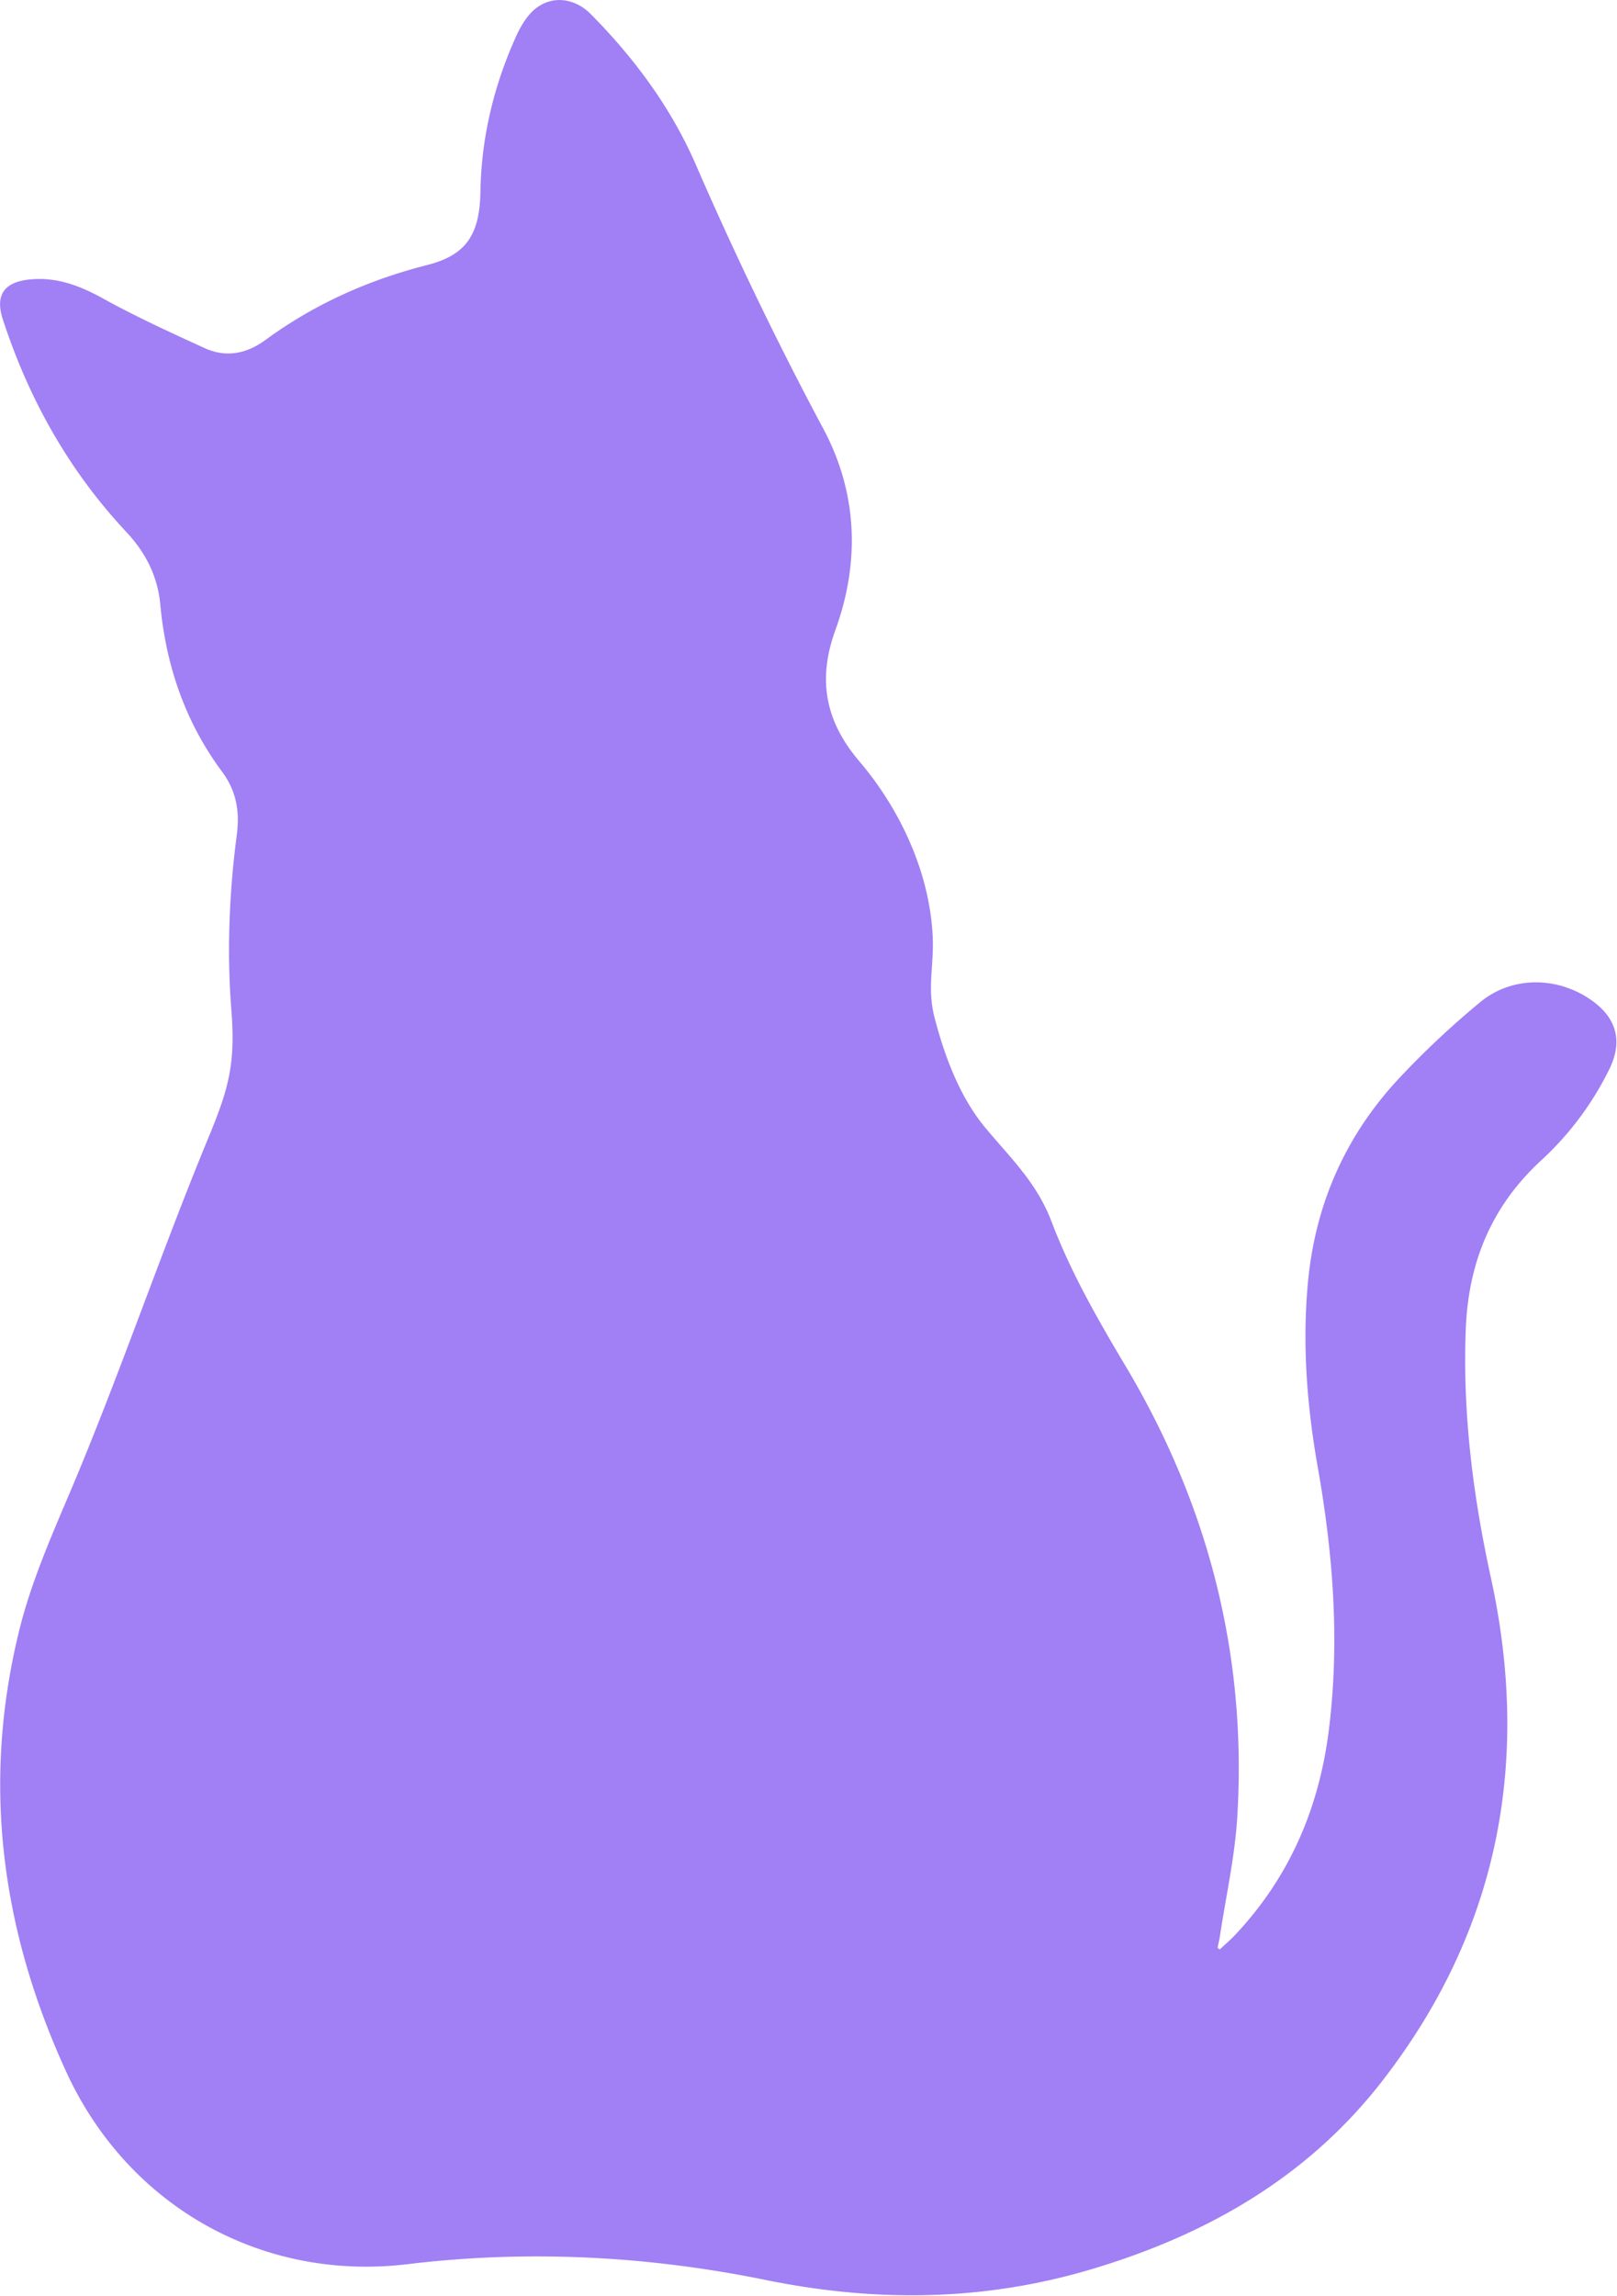 <svg viewBox="0 0 1578 2240" xmlns="http://www.w3.org/2000/svg" xml:space="preserve" style="fill-rule:evenodd;clip-rule:evenodd;stroke-linejoin:round;stroke-miterlimit:2"><path d="M0-18.587A36.126 36.126 0 0 1-7.973-7.923c-5.77 5.311-8.511 11.87-8.827 19.671-.395 9.903.84 19.592 2.949 29.251 4.715 21.63.811 41.545-12.917 59.098-8.799 11.239-20.697 17.949-34.275 21.925-12.494 3.652-25.046 3.731-37.741 1.141-13.858-2.828-27.888-3.546-41.925-1.852-17.116 2.06-32.796-6.818-40.002-22.534-7.693-16.771-9.925-34.088-5.411-52.015 1.357-5.368 3.61-10.535 5.784-15.652 5.856-13.8 10.629-28.024 16.356-41.867 2.368-5.734 3.107-8.584 2.605-14.92a89.583 89.583 0 0 1-.223-9.531c.101-3.66.402-7.291.861-10.75.122-.94.166-1.844.094-2.72-.144-1.679-.689-3.244-1.802-4.744-4.313-5.805-6.573-12.408-7.241-19.57-.308-3.33-1.722-6.1-3.975-8.504-6.732-7.191-11.426-15.566-14.468-24.902-.919-2.813.129-4.349 3.107-4.665 3.172-.33 5.906.718 8.655 2.239 3.839 2.124 7.851 3.954 11.848 5.784 2.512 1.156 4.909.697 7.155-.947 5.713-4.184 12.05-7.019 18.91-8.762 4.543-1.156 6.172-3.503 6.258-8.598.108-6.38 1.579-12.444 4.198-18.235.46-.998 1.041-2.01 1.802-2.785 1.938-1.973 4.829-1.873 6.932.244 5.11 5.16 9.409 10.973 12.293 17.619 4.572 10.506 9.524 20.804 14.928 30.916 4.004 7.485 4.32 15.587 1.406 23.596-1.012 2.799-1.327 5.382-.918 7.837.394 2.425 1.492 4.722 3.294 6.975.143.18.294.359.444.538 4.78 5.62 8.225 13.011 8.583 20.468.173 3.473-.681 6.071.223 9.544 1.184 4.579 2.986 9.344 5.964 12.911 3.014 3.61 6.006 6.416 7.736 10.973 2.26 5.949 5.397 11.417 8.648 16.872 9.717 16.276 14.259 33.916 13.097 52.876-.287 4.636-1.321 9.214-2.017 13.822-.072.488-.194.969-.287 1.449l.258.194c.632-.603 1.307-1.17 1.902-1.816 6.387-6.832 9.817-14.977 10.915-24.234 1.228-10.227.445-20.31-1.342-30.414-1.27-7.198-1.837-14.49-1.133-21.81.889-9.186 4.499-17.216 10.836-23.919a102.754 102.754 0 0 1 9.315-8.719c3.717-3.065 8.964-3.022 12.911-.316C.847-24.673 1.636-21.903 0-18.587" style="fill:#a17ff4;fill-rule:nonzero" transform="translate(1570.45 1198.18) scale(8.333)"/></svg>